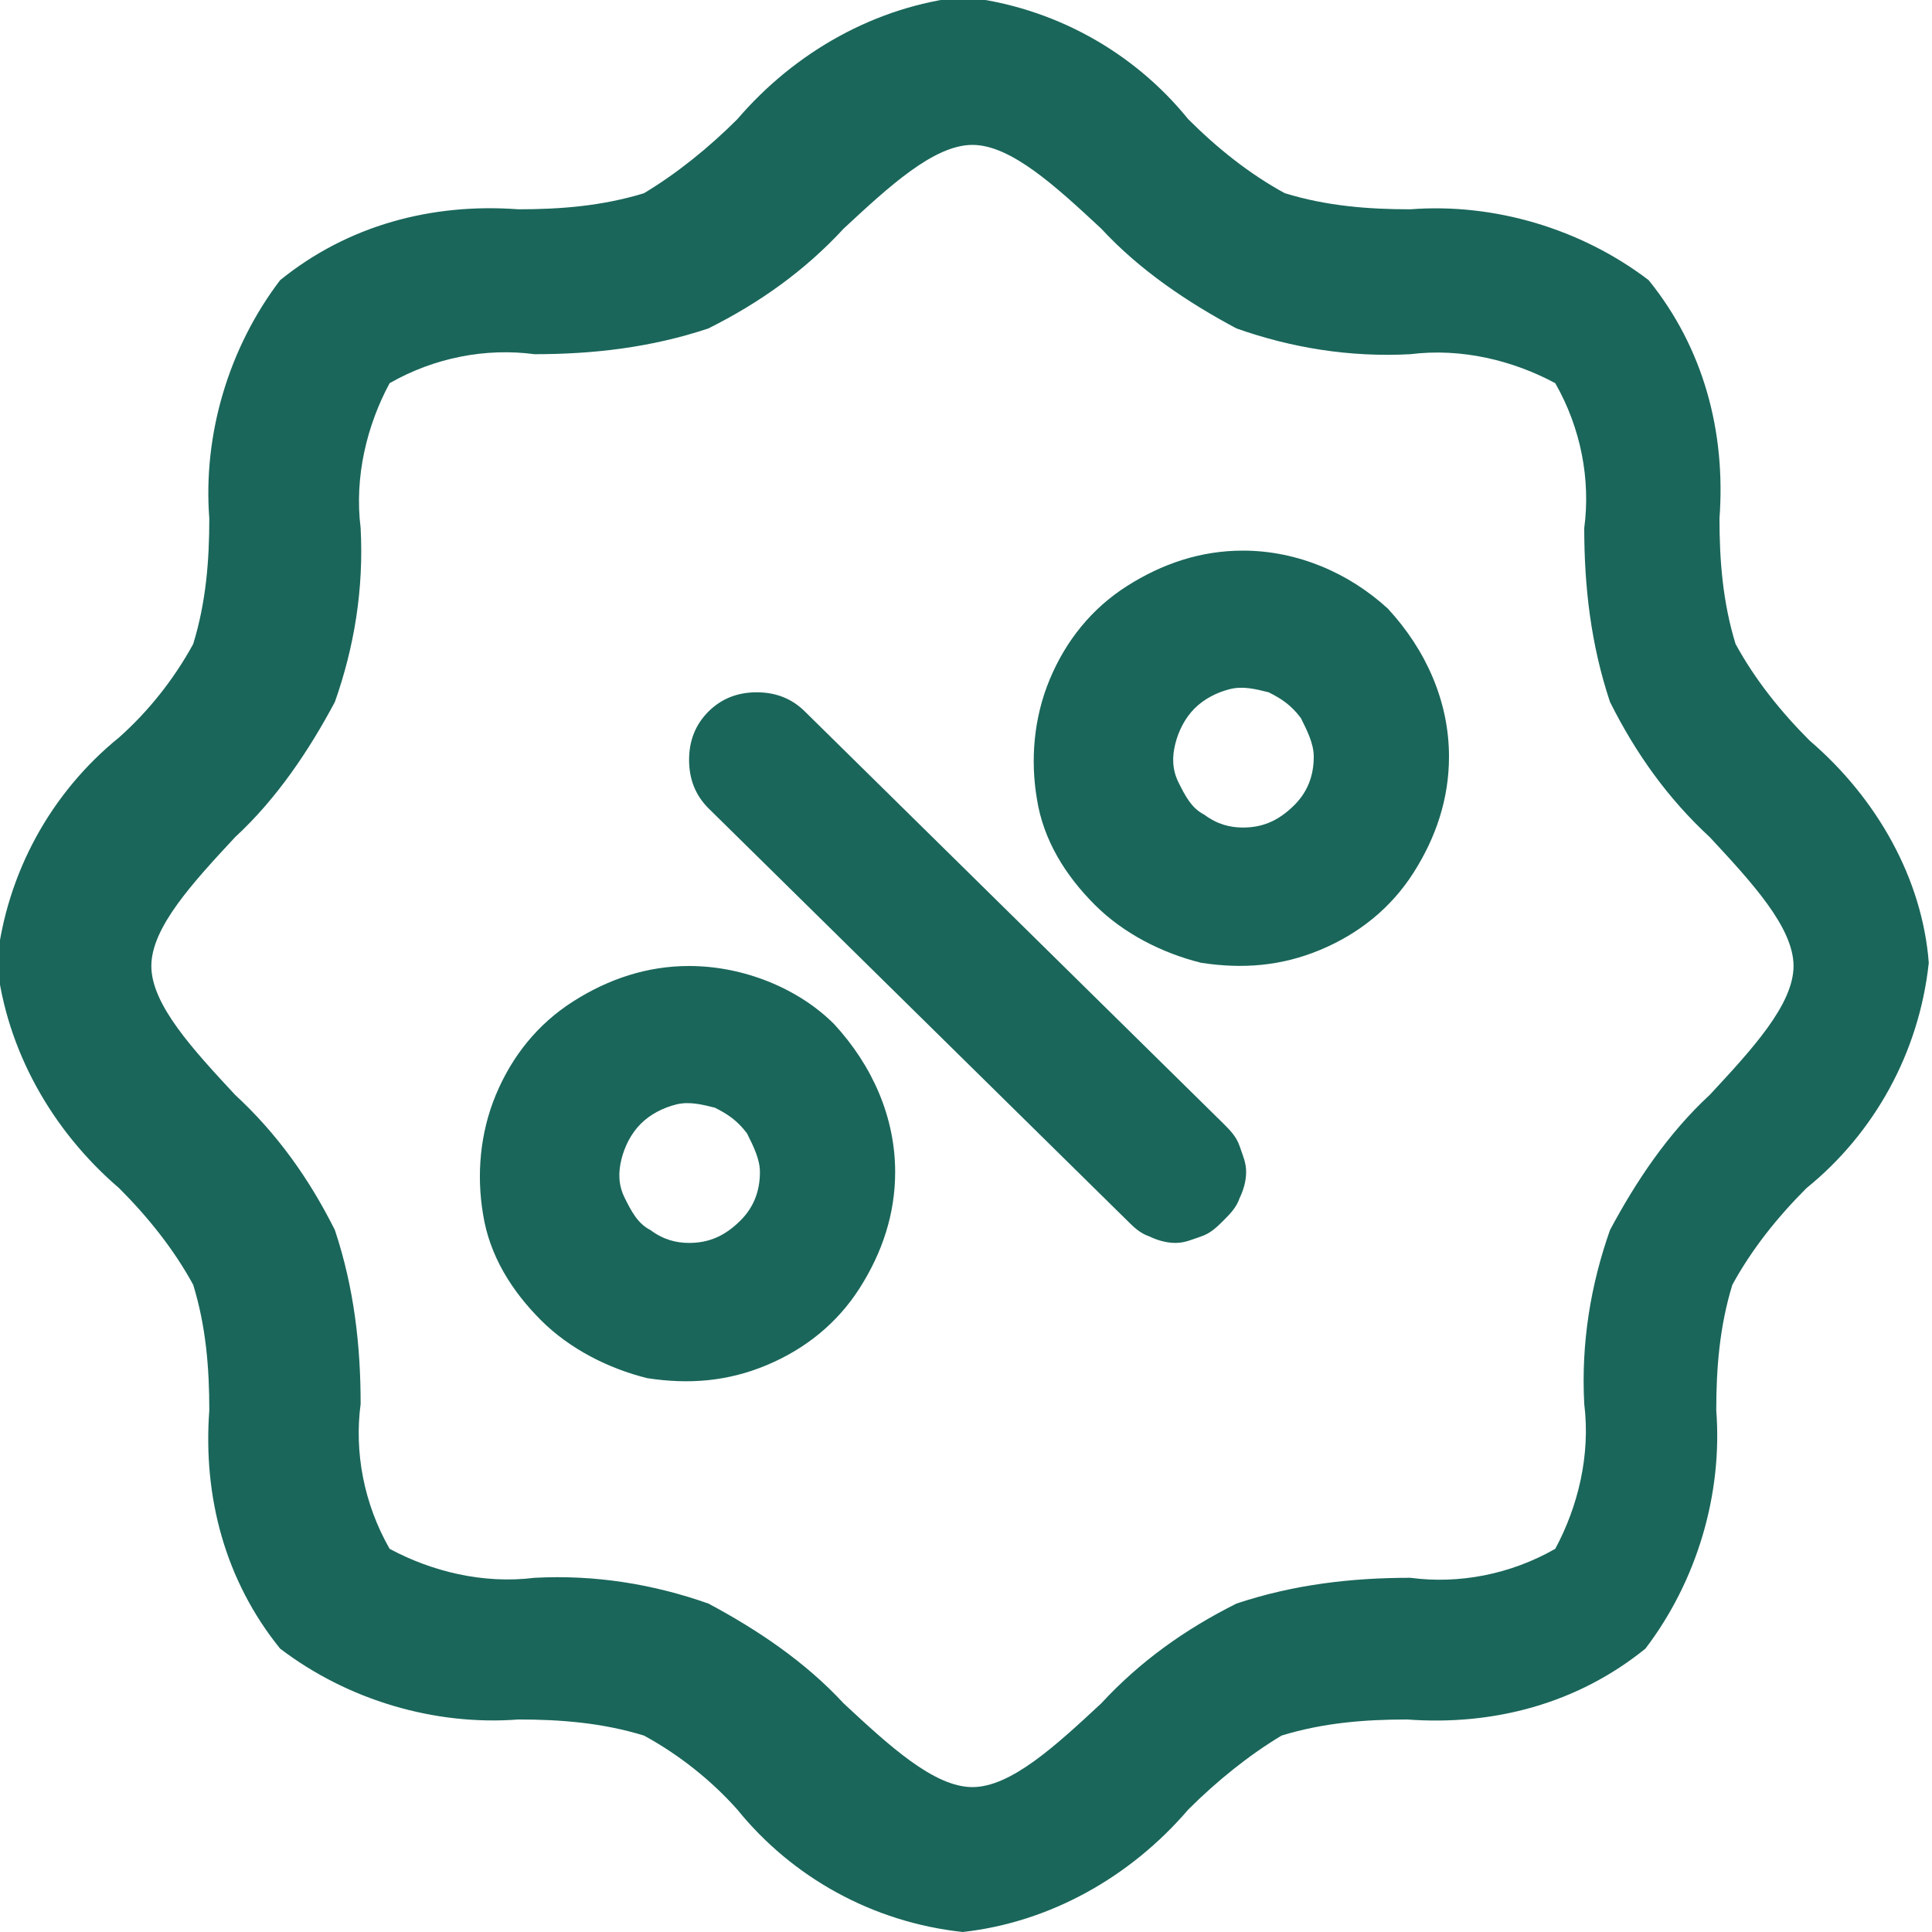 <?xml version="1.0" encoding="utf-8"?>
<!-- Generator: Adobe Illustrator 26.2.0, SVG Export Plug-In . SVG Version: 6.00 Build 0)  -->
<svg version="1.1" id="Livello_1" xmlns="http://www.w3.org/2000/svg" xmlns:xlink="http://www.w3.org/1999/xlink" x="0px" y="0px"
	 viewBox="0 0 60 60" style="enable-background:new 0 0 60 60;" xml:space="preserve">
<style type="text/css">
	.st0{fill:#1A665A;}
</style>
<g>
	<path class="st0" d="M56.2,23c-0.9-0.9-1.7-1.9-2.3-3c-0.4-1.3-0.5-2.6-0.5-3.9c0.2-2.7-0.5-5.3-2.2-7.4c-2.1-1.6-4.8-2.4-7.4-2.2
		c-1.3,0-2.6-0.1-3.9-0.5c-1.1-0.6-2.1-1.4-3-2.3c-1.7-2.1-4.2-3.5-7-3.8c-2.7,0.3-5.2,1.7-7,3.8c-0.9,0.9-1.9,1.7-2.9,2.3
		c-1.3,0.4-2.6,0.5-3.9,0.5c-2.7-0.2-5.3,0.5-7.4,2.2c-1.6,2.1-2.4,4.8-2.2,7.4c0,1.3-0.1,2.6-0.5,3.9c-0.6,1.1-1.4,2.1-2.3,2.9
		c-2.1,1.7-3.5,4.2-3.8,7c0.3,2.7,1.7,5.2,3.8,7c0.9,0.9,1.7,1.9,2.3,3c0.4,1.3,0.5,2.6,0.5,3.9c-0.2,2.7,0.5,5.3,2.2,7.4
		c2.1,1.6,4.8,2.4,7.4,2.2c1.3,0,2.6,0.1,3.9,0.5c1.1,0.6,2.1,1.4,2.9,2.3c1.7,2.1,4.2,3.5,7,3.8c2.7-0.3,5.2-1.7,7-3.8
		c0.9-0.9,1.9-1.7,2.9-2.3c1.3-0.4,2.6-0.5,3.9-0.5c2.7,0.2,5.3-0.5,7.4-2.2c1.6-2.1,2.4-4.8,2.2-7.4c0-1.3,0.1-2.6,0.5-3.9
		c0.6-1.1,1.4-2.1,2.3-3c2.1-1.7,3.5-4.2,3.8-7C59.7,27.3,58.3,24.8,56.2,23z M53.1,34c-1.3,1.2-2.3,2.7-3.1,4.2
		c-0.6,1.7-0.9,3.5-0.8,5.4c0.2,1.6-0.2,3.2-0.9,4.5c-1.4,0.8-3,1.1-4.5,0.9c-1.8,0-3.6,0.2-5.4,0.8c-1.6,0.8-3,1.8-4.2,3.1
		c-1.4,1.3-2.8,2.6-4,2.6c-1.2,0-2.6-1.3-4-2.6c-1.2-1.3-2.7-2.3-4.2-3.1c-1.7-0.6-3.5-0.9-5.4-0.8c-1.6,0.2-3.2-0.2-4.5-0.9
		c-0.8-1.4-1.1-3-0.9-4.5c0-1.8-0.2-3.6-0.8-5.4c-0.8-1.6-1.8-3-3.1-4.2c-1.3-1.4-2.6-2.8-2.6-4s1.3-2.6,2.6-4
		c1.3-1.2,2.3-2.7,3.1-4.2c0.6-1.7,0.9-3.5,0.8-5.4c-0.2-1.6,0.2-3.2,0.9-4.5c1.4-0.8,3-1.1,4.5-0.9c1.8,0,3.6-0.2,5.4-0.8
		c1.6-0.8,3-1.8,4.2-3.1c1.4-1.3,2.8-2.6,4-2.6s2.6,1.3,4,2.6c1.2,1.3,2.7,2.3,4.2,3.1c1.7,0.6,3.5,0.9,5.4,0.8
		c1.6-0.2,3.2,0.2,4.5,0.9c0.8,1.4,1.1,3,0.9,4.5c0,1.8,0.2,3.6,0.8,5.4c0.8,1.6,1.8,3,3.1,4.2c1.3,1.4,2.6,2.8,2.6,4
		S54.4,32.6,53.1,34L53.1,34z M38,34.9c0.2,0.2,0.4,0.4,0.5,0.7c0.1,0.3,0.2,0.5,0.2,0.8c0,0.3-0.1,0.6-0.2,0.8
		c-0.1,0.3-0.3,0.5-0.5,0.7c-0.2,0.2-0.4,0.4-0.7,0.5c-0.3,0.1-0.5,0.2-0.8,0.2c-0.3,0-0.6-0.1-0.8-0.2c-0.3-0.1-0.5-0.3-0.7-0.5
		L22,25.1c-0.4-0.4-0.6-0.9-0.6-1.5c0-0.6,0.2-1.1,0.6-1.5c0.4-0.4,0.9-0.6,1.5-0.6c0.6,0,1.1,0.2,1.5,0.6L38,34.9z M21.4,30
		c-1.3,0-2.5,0.4-3.6,1.1s-1.9,1.7-2.4,2.9c-0.5,1.2-0.6,2.5-0.4,3.7c0.2,1.3,0.9,2.4,1.8,3.3c0.9,0.9,2.1,1.5,3.3,1.8
		c1.3,0.2,2.5,0.1,3.7-0.4c1.2-0.5,2.2-1.3,2.9-2.4c0.7-1.1,1.1-2.3,1.1-3.6c0-1.7-0.7-3.3-1.9-4.6C24.8,30.7,23.1,30,21.4,30z
		 M21.4,38.6c-0.4,0-0.8-0.1-1.2-0.4c-0.4-0.2-0.6-0.6-0.8-1s-0.2-0.8-0.1-1.2c0.1-0.4,0.3-0.8,0.6-1.1c0.3-0.3,0.7-0.5,1.1-0.6
		c0.4-0.1,0.8,0,1.2,0.1c0.4,0.2,0.7,0.4,1,0.8c0.2,0.4,0.4,0.8,0.4,1.2c0,0.6-0.2,1.1-0.6,1.5C22.5,38.4,22,38.6,21.4,38.6z
		 M38.6,17.1c-1.3,0-2.5,0.4-3.6,1.1c-1.1,0.7-1.9,1.7-2.4,2.9c-0.5,1.2-0.6,2.5-0.4,3.7c0.2,1.3,0.9,2.4,1.8,3.3
		c0.9,0.9,2.1,1.5,3.3,1.8c1.3,0.2,2.5,0.1,3.7-0.4c1.2-0.5,2.2-1.3,2.9-2.4s1.1-2.3,1.1-3.6c0-1.7-0.7-3.3-1.9-4.6
		C41.9,17.8,40.3,17.1,38.6,17.1z M38.6,25.7c-0.4,0-0.8-0.1-1.2-0.4c-0.4-0.2-0.6-0.6-0.8-1c-0.2-0.4-0.2-0.8-0.1-1.2
		c0.1-0.4,0.3-0.8,0.6-1.1c0.3-0.3,0.7-0.5,1.1-0.6c0.4-0.1,0.8,0,1.2,0.1c0.4,0.2,0.7,0.4,1,0.8c0.2,0.4,0.4,0.8,0.4,1.2
		c0,0.6-0.2,1.1-0.6,1.5C39.7,25.5,39.2,25.7,38.6,25.7z"/>
</g>
</svg>
